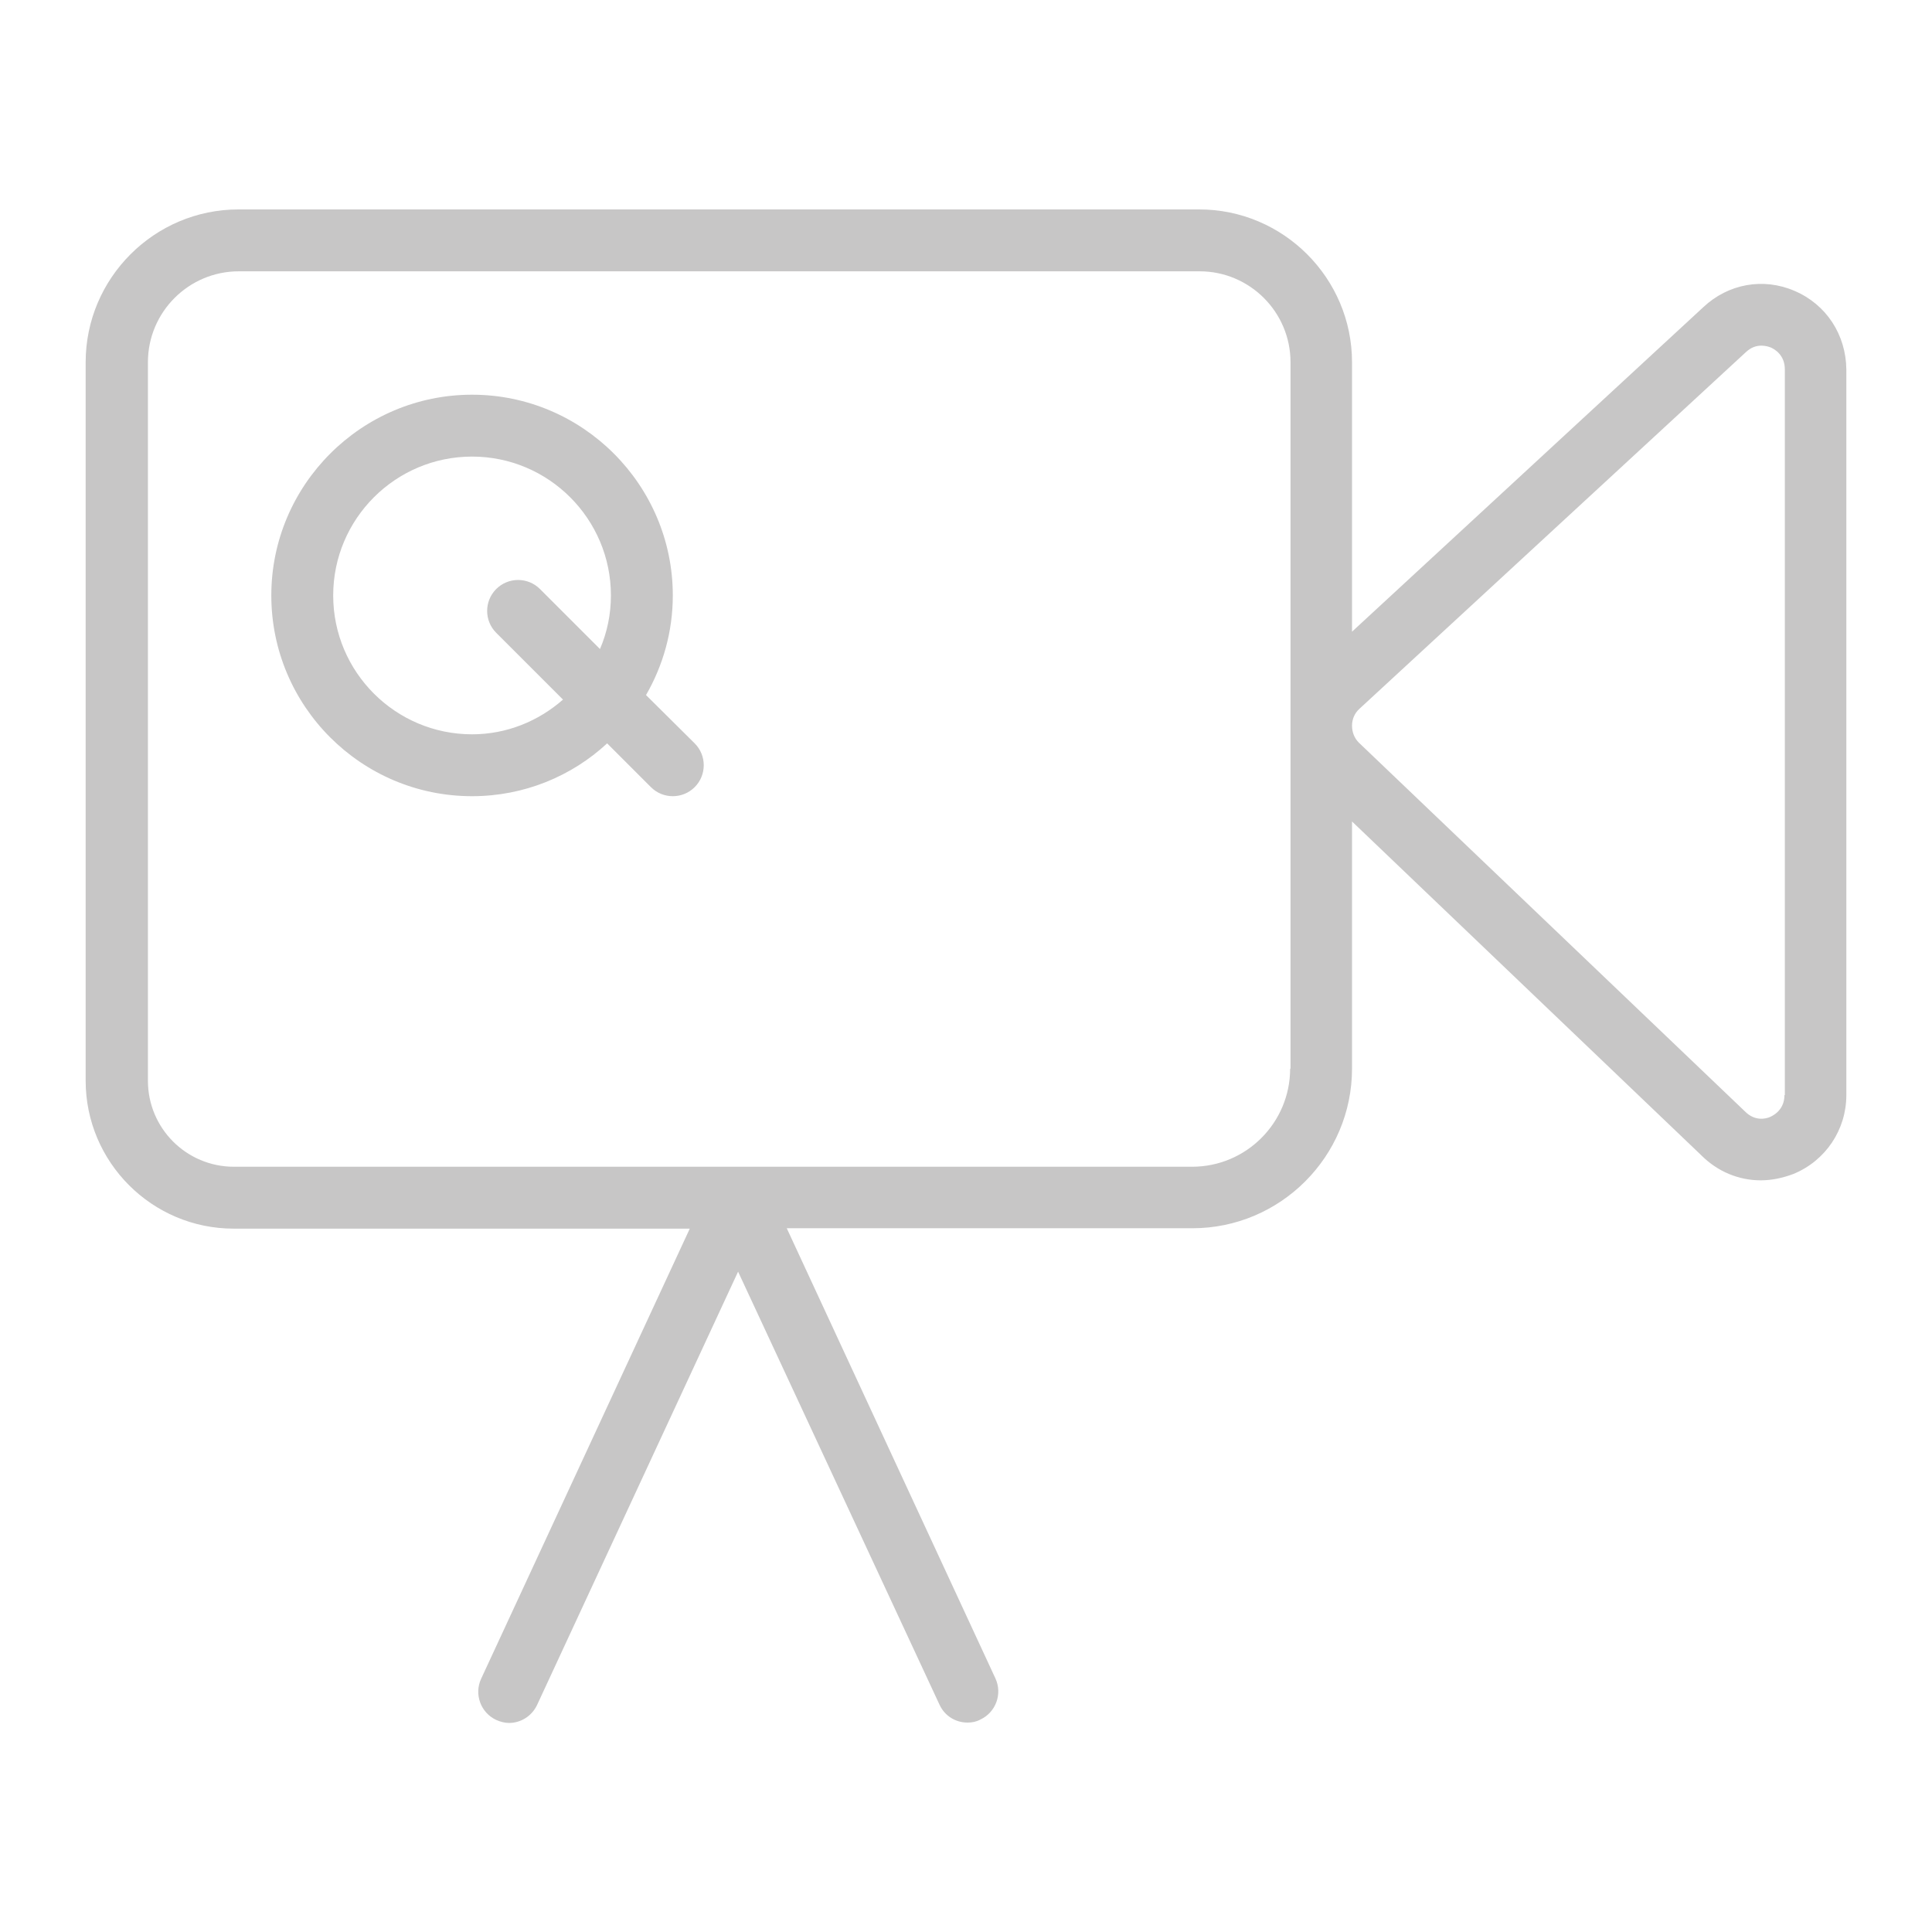 <?xml version="1.0" encoding="utf-8"?>
<!-- Generator: Adobe Illustrator 23.0.1, SVG Export Plug-In . SVG Version: 6.00 Build 0)  -->
<svg version="1.1" id="Capa_1" xmlns="http://www.w3.org/2000/svg" xmlns:xlink="http://www.w3.org/1999/xlink" x="0px" y="0px"
	 viewBox="0 0 512 512" style="enable-background:new 0 0 512 512;" xml:space="preserve">
<style type="text/css">
	.st0{fill:#C7C6C6;}
</style>
<g>
	<path class="st0" d="M475.6,77.1c-8.3-3.6-17.6-1.9-24.2,4.3l-93.1,86V96c0-22.3-18.2-40.5-40.5-40.5H63.2
		c-22.3,0-40.5,18.2-40.5,40.5v190.4c0,21.6,17.6,39.2,39.2,39.2h120.9l-55.3,119.3c-1.9,4.1-0.1,9,4,10.9c1.1,0.5,2.3,0.8,3.4,0.8
		c3.1,0,6-1.8,7.4-4.7l53.3-114.9L249,451.8c1.4,3,4.3,4.7,7.4,4.7c1.2,0,2.3-0.2,3.4-0.8c4.1-1.9,5.9-6.8,4-10.9l-55.3-119.3H316
		c23.3,0,42.3-19,42.3-42.3v-65.5l92.6,88.5c4.3,4.3,9.9,6.6,15.7,6.6c2.9,0,5.8-0.6,8.7-1.7c8.5-3.5,14-11.7,14-20.9V97.9
		C489.2,88.7,484,80.7,475.6,77.1z M341.9,283.2c0,14.3-11.6,26-26,26H196c0,0,0,0,0,0h-0.5c0,0-0.1,0-0.1,0H62
		c-12.6,0-22.8-10.2-22.8-22.8V96c0-13.3,10.8-24.1,24.1-24.1h254.6c13.3,0,24.1,10.8,24.1,24.1V283.2z M472.9,290.2
		c0,3.9-2.9,5.4-3.8,5.8c-1.1,0.5-4,1.2-6.6-1.4l-102.4-97.8c-1.2-1.2-1.8-2.8-1.8-4.5c0-1.7,0.7-3.3,1.9-4.4l102.5-94.6
		c1.4-1.3,2.8-1.7,4.1-1.7c1.1,0,2,0.3,2.5,0.5c0.9,0.4,3.7,1.9,3.7,5.8V290.2z"/>
	<path class="st0" d="M171.2,184.2c4.5-7.8,7.1-16.8,7.1-26.4c0-29.3-23.9-53.2-53.2-53.2s-53.2,23.9-53.2,53.2S95.7,211,125.1,211
		c13.8,0,26.4-5.3,35.8-14l11.6,11.6c1.6,1.6,3.7,2.4,5.8,2.4c2.1,0,4.2-0.8,5.8-2.4c3.2-3.2,3.2-8.4,0-11.6L171.2,184.2z
		 M125.1,194.6c-20.3,0-36.8-16.5-36.8-36.8s16.5-36.8,36.8-36.8s36.8,16.5,36.8,36.8c0,5-1,9.8-2.9,14.2l-15.9-15.9
		c-3.2-3.2-8.4-3.2-11.6,0c-3.2,3.2-3.2,8.4,0,11.6l17.7,17.7C142.7,191.1,134.3,194.6,125.1,194.6z"/>
</g>
</svg>
